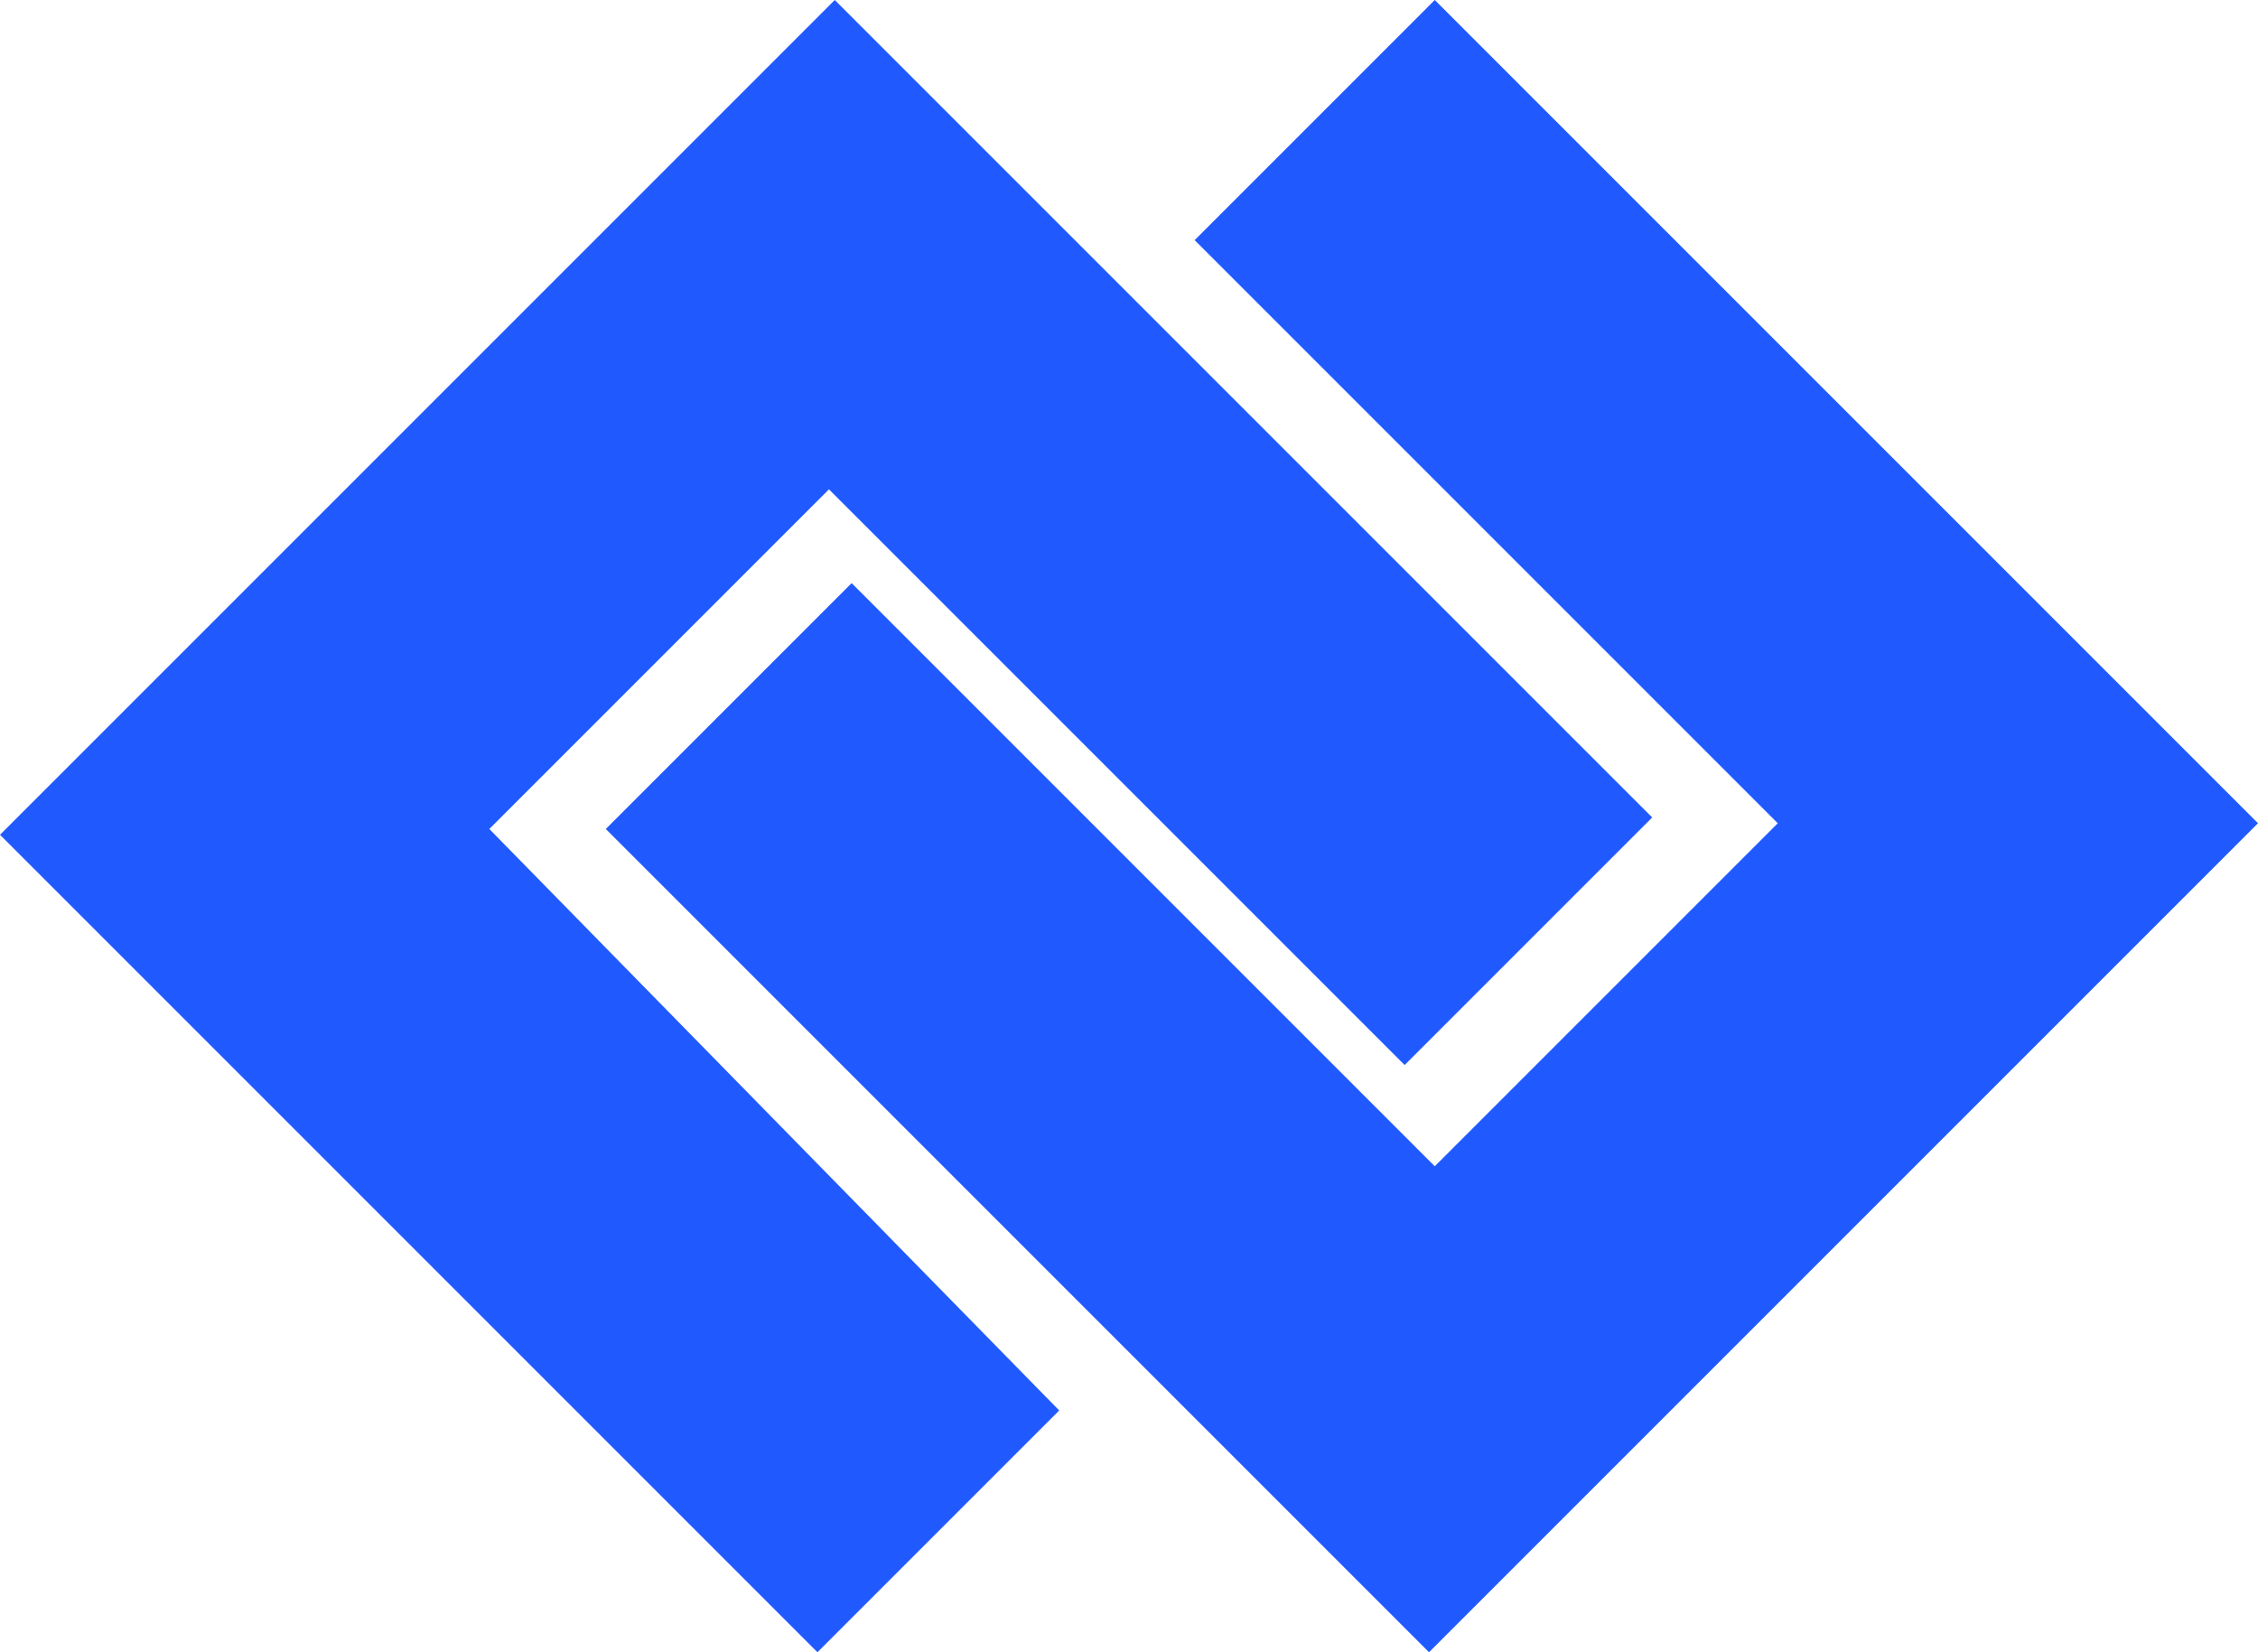 <?xml version="1.0" encoding="UTF-8"?> <svg xmlns="http://www.w3.org/2000/svg" xmlns:xlink="http://www.w3.org/1999/xlink" width="41px" height="30px" viewBox="0 0 41 30"><!-- Generator: Sketch 52.5 (67469) - http://www.bohemiancoding.com/sketch --><title>Logo</title><desc>Created with Sketch.</desc><g id="Page-1" stroke="none" stroke-width="1" fill="none" fill-rule="evenodd"><g id="UI-/-UX-kit" transform="translate(-555, -1519)" fill="#205AFF"><g id="Mobile-burger-/-active" transform="translate(516, 1504)"><g id="Logo" transform="translate(39, 15)"><polygon id="Path" points="21.692 4.36 26.052 0 41 14.948 25.948 30 11 15.052 15.464 10.588 26.052 21.176 32.28 14.948"></polygon><polygon id="Path" points="19.233 25.61 14.843 30 0 15.157 15.157 0 30 14.843 25.505 19.338 15.052 8.885 8.885 15.052"></polygon></g></g></g></g></svg> 